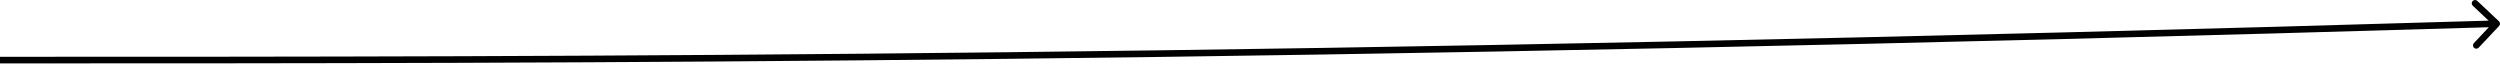 <?xml version="1.0" encoding="UTF-8"?> <svg xmlns="http://www.w3.org/2000/svg" width="378" height="10" viewBox="0 0 378 10" fill="none"><path d="M377.864 3.928C378.053 3.727 378.044 3.411 377.843 3.222L374.567 0.136C374.366 -0.053 374.05 -0.044 373.86 0.157C373.671 0.358 373.681 0.675 373.882 0.864L376.793 3.607L374.051 6.518C373.861 6.719 373.871 7.036 374.072 7.225C374.273 7.414 374.589 7.405 374.778 7.204L377.864 3.928ZM377.5 3.586L377.485 3.086C193.492 8.586 86.498 8.586 -8.01682e-06 8.586V9.086V9.586C86.502 9.586 193.508 9.585 377.515 4.085L377.5 3.586Z" fill="black"></path></svg> 
